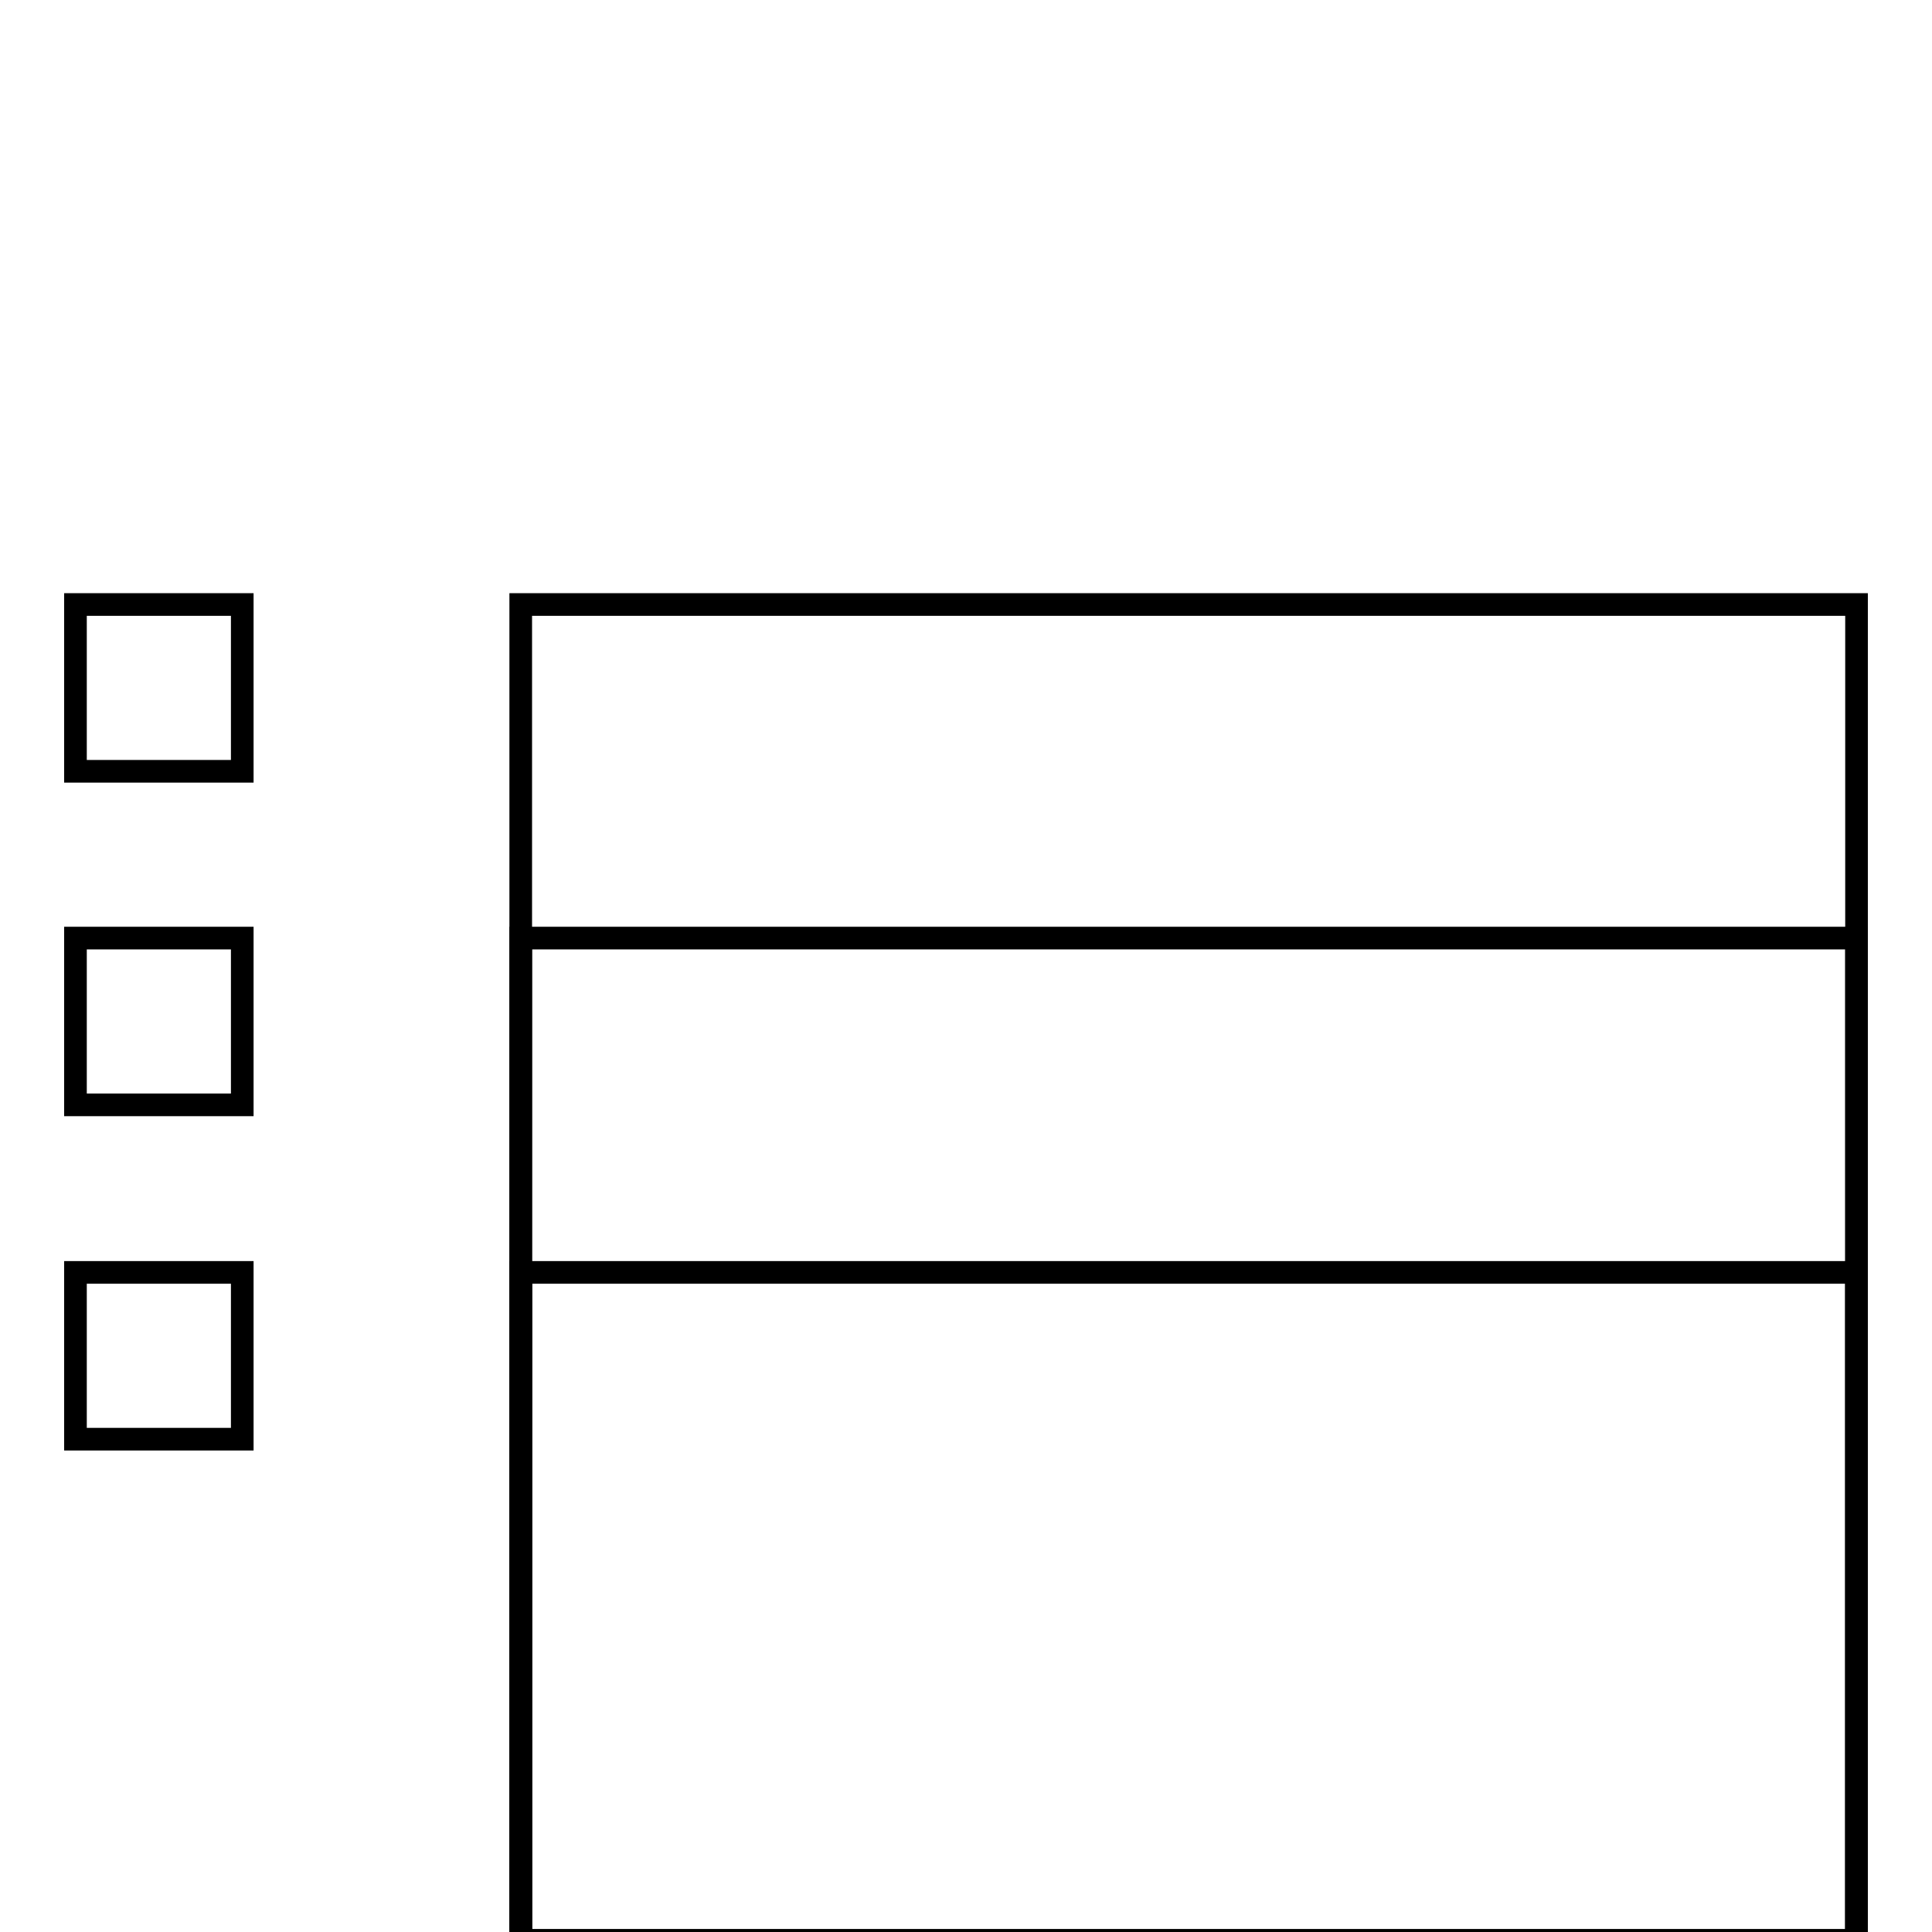<?xml version="1.0" encoding="utf-8"?>
<!-- Svg Vector Icons : http://www.onlinewebfonts.com/icon -->
<!DOCTYPE svg PUBLIC "-//W3C//DTD SVG 1.1//EN" "http://www.w3.org/Graphics/SVG/1.1/DTD/svg11.dtd">
<svg version="1.1" xmlns="http://www.w3.org/2000/svg" xmlns:xlink="http://www.w3.org/1999/xlink" x="0px" y="0px" viewBox="0 0 256 256" enable-background="new 0 0 256 256" xml:space="preserve">
<g> <g> <path stroke-width="3" fill-opacity="0" stroke="#000000"  d="M10 80.1h22.1v22.1h-22.1z"/> <path stroke-width="3" fill-opacity="0" stroke="#000000"  d="M69 80.1h177v177h-177z"/> <path stroke-width="3" fill-opacity="0" stroke="#000000"  d="M10 124.3h22.1v22.1h-22.1z"/> <path stroke-width="3" fill-opacity="0" stroke="#000000"  d="M69 124.3h177v177h-177z"/> <path stroke-width="3" fill-opacity="0" stroke="#000000"  d="M10 168.6h22.1v22.1h-22.1z"/> <path stroke-width="3" fill-opacity="0" stroke="#000000"  d="M69 168.6h177v177h-177z"/> </g></g>
</svg>